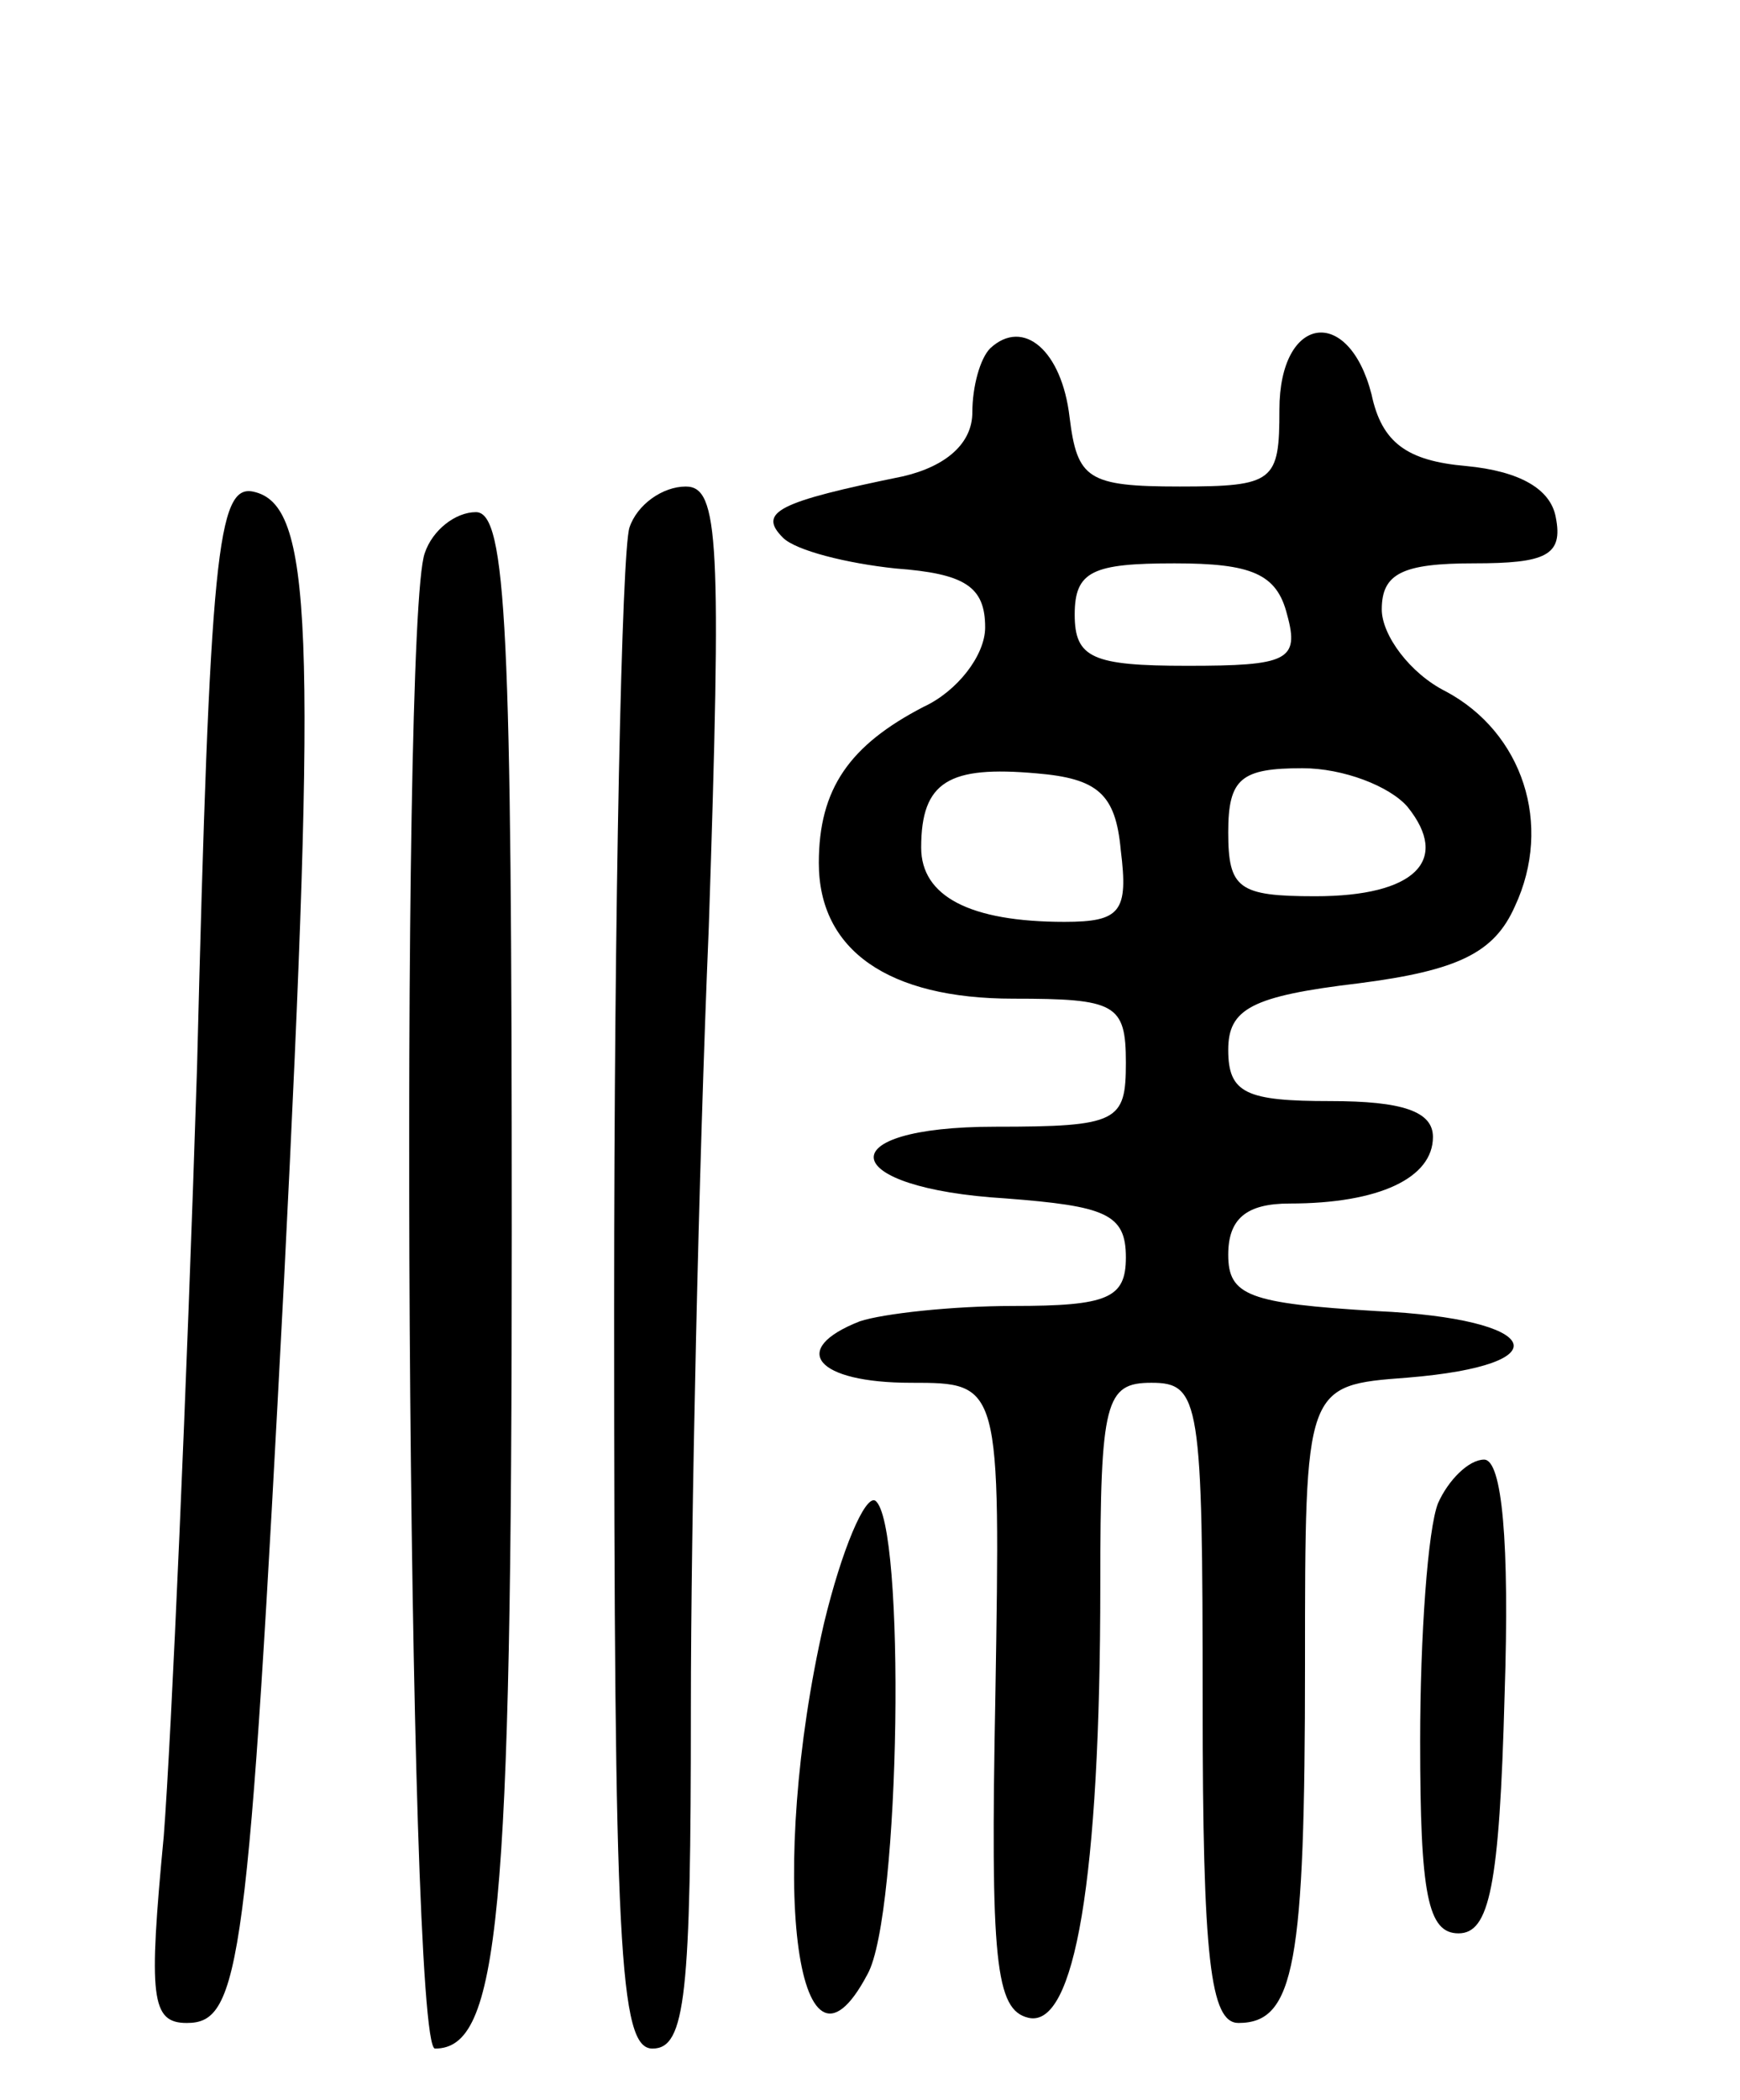 <svg version="1.0" xmlns="http://www.w3.org/2000/svg" width="68pt" height="82pt" viewBox="0 0 68 82" preserveAspectRatio="xMidYMid meet">
<g transform="translate(0,82) scale(0.1,-0.1)" fill="#000000" stroke="none">
<path d="M387 684 c-4 -4 -7 -15 -7 -25 0 -12 -10 -21 -27 -25 -49 -10 -57 -14 -47 -24 5 -5 25 -10 44 -12 27 -2 35 -7 35 -23 0 -11 -11 -25 -24 -31 -29 -15 -41 -32 -41 -61 0 -34 27 -53 76 -53 40 0 44 -2 44 -25 0 -23 -3 -25 -51 -25 -66 0 -62 -24 4 -28 39 -3 47 -6 47 -23 0 -16 -7 -19 -44 -19 -24 0 -51 -3 -60 -6 -28 -11 -17 -24 20 -24 35 0 35 0 33 -122 -2 -104 0 -123 13 -126 18 -4 28 54 28 169 0 72 2 79 20 79 19 0 20 -7 20 -125 0 -100 3 -125 14 -125 22 0 26 23 26 140 0 109 0 109 40 112 61 5 53 23 -12 26 -50 3 -58 6 -58 22 0 14 7 20 24 20 35 0 56 10 56 26 0 10 -12 14 -40 14 -33 0 -40 3 -40 20 0 16 9 21 51 26 39 5 53 12 61 30 15 32 3 68 -27 84 -14 7 -25 22 -25 32 0 14 8 18 36 18 28 0 35 3 32 18 -2 11 -14 18 -35 20 -23 2 -33 9 -37 28 -9 35 -36 31 -36 -6 0 -28 -2 -30 -39 -30 -36 0 -40 3 -43 27 -3 26 -18 39 -31 27z m116 -104 c5 -18 0 -20 -39 -20 -37 0 -44 3 -44 20 0 17 7 20 39 20 30 0 40 -4 44 -20z m-65 -92 c3 -24 0 -28 -22 -28 -37 0 -56 10 -56 29 0 26 11 32 45 29 24 -2 31 -8 33 -30z m112 17 c17 -21 3 -35 -36 -35 -30 0 -34 3 -34 25 0 21 5 25 29 25 16 0 34 -7 41 -15z"/>
<path d="M77 403 c-4 -125 -10 -261 -13 -300 -6 -63 -5 -73 9 -73 21 0 24 22 38 290 13 257 11 303 -12 308 -14 3 -17 -24 -22 -225z"/>
<path d="M246 614 c-3 -9 -6 -146 -6 -305 0 -250 2 -289 15 -289 13 0 15 21 15 133 0 72 3 210 7 305 5 151 4 172 -9 172 -9 0 -19 -7 -22 -16z"/>
<path d="M166 604 c-10 -27 -7 -584 4 -584 25 0 30 50 30 319 0 234 -2 281 -14 281 -8 0 -17 -7 -20 -16z"/>
<path d="M562 233 c-4 -10 -7 -52 -7 -93 0 -60 3 -75 15 -75 12 0 16 18 18 93 2 60 -1 92 -8 92 -6 0 -14 -8 -18 -17z"/>
<path d="M322 186 c-22 -96 -11 -190 17 -137 13 23 15 177 3 185 -4 2 -13 -19 -20 -48z"/>
</g>
</svg>